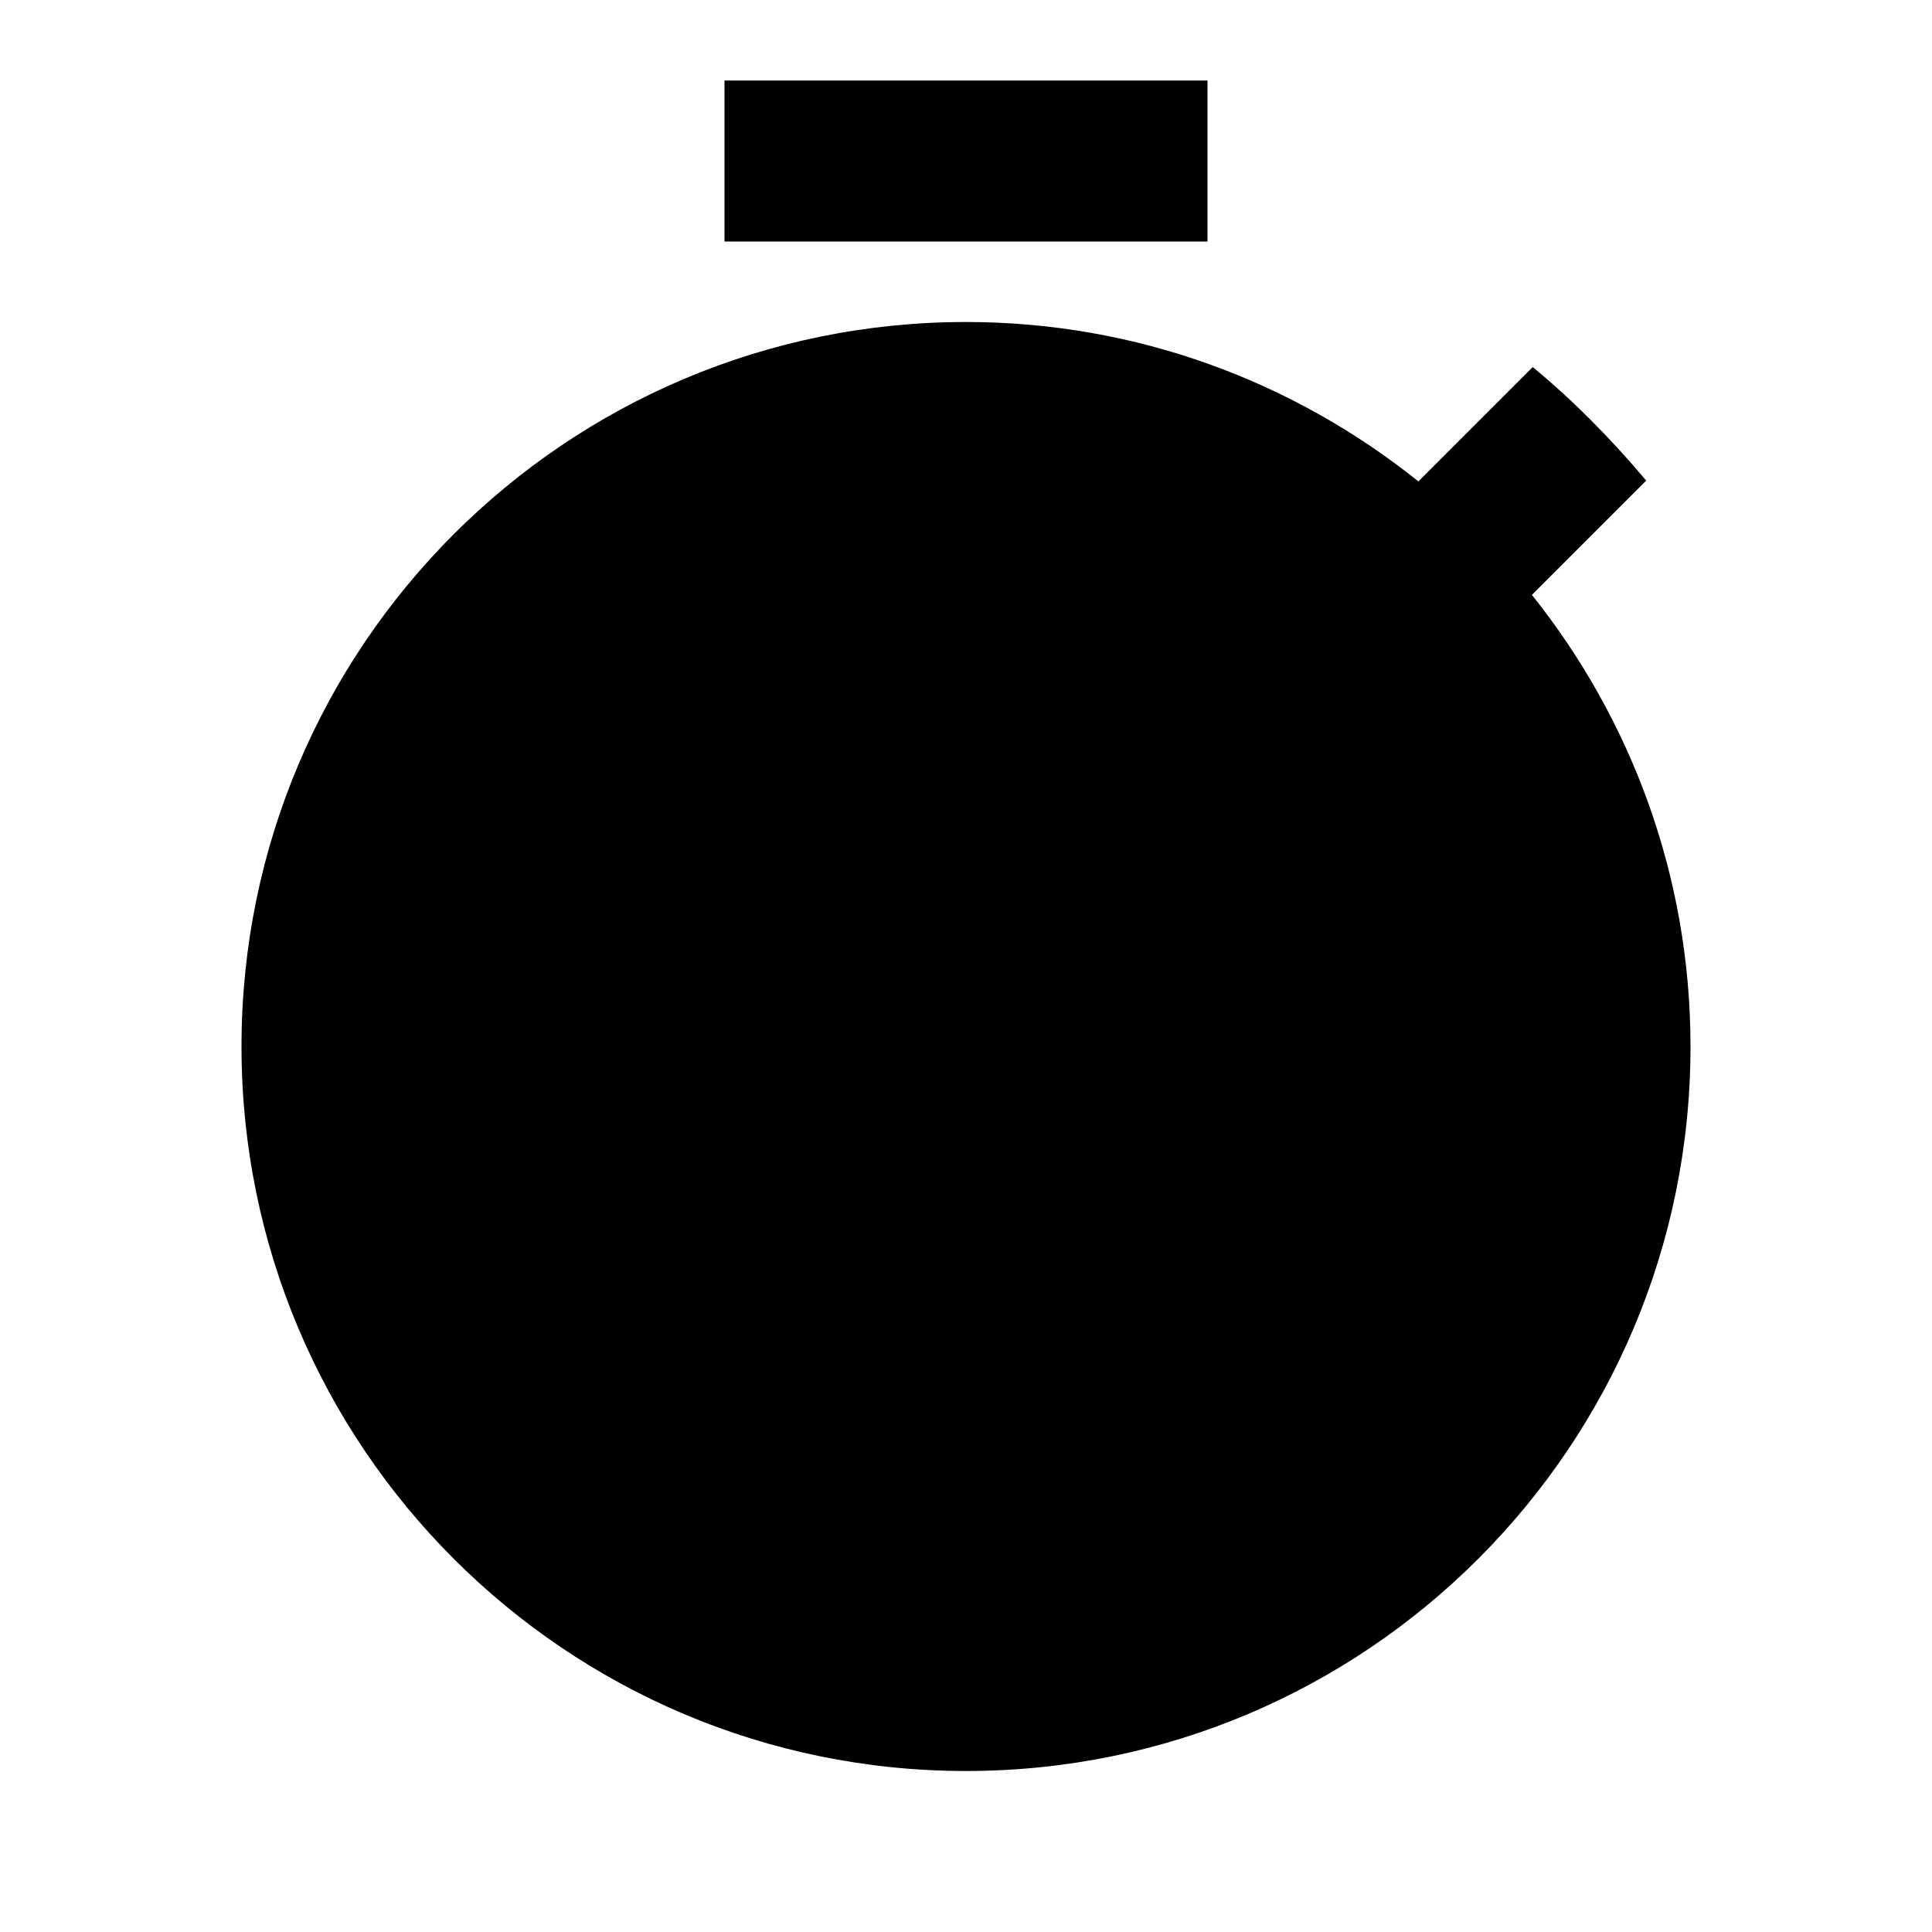 <svg xmlns="http://www.w3.org/2000/svg" viewBox="0 0 24 24">
  <!-- 単色タイマーアイコン（Safari ピン留め用マスク） -->
  <path d="M15 1H9v2h6V1zm-4 13h2V8h-2v6zm8.03-6.61l1.42-1.42c-.43-.51-.9-.99-1.41-1.41l-1.42 1.42C16.07 4.74 14.12 4 12 4 7.03 4 3 8.03 3 13s4.03 9 9 9 9-4.03 9-9c0-2.12-.74-4.07-1.97-5.61z" fill="#000"/>
</svg>